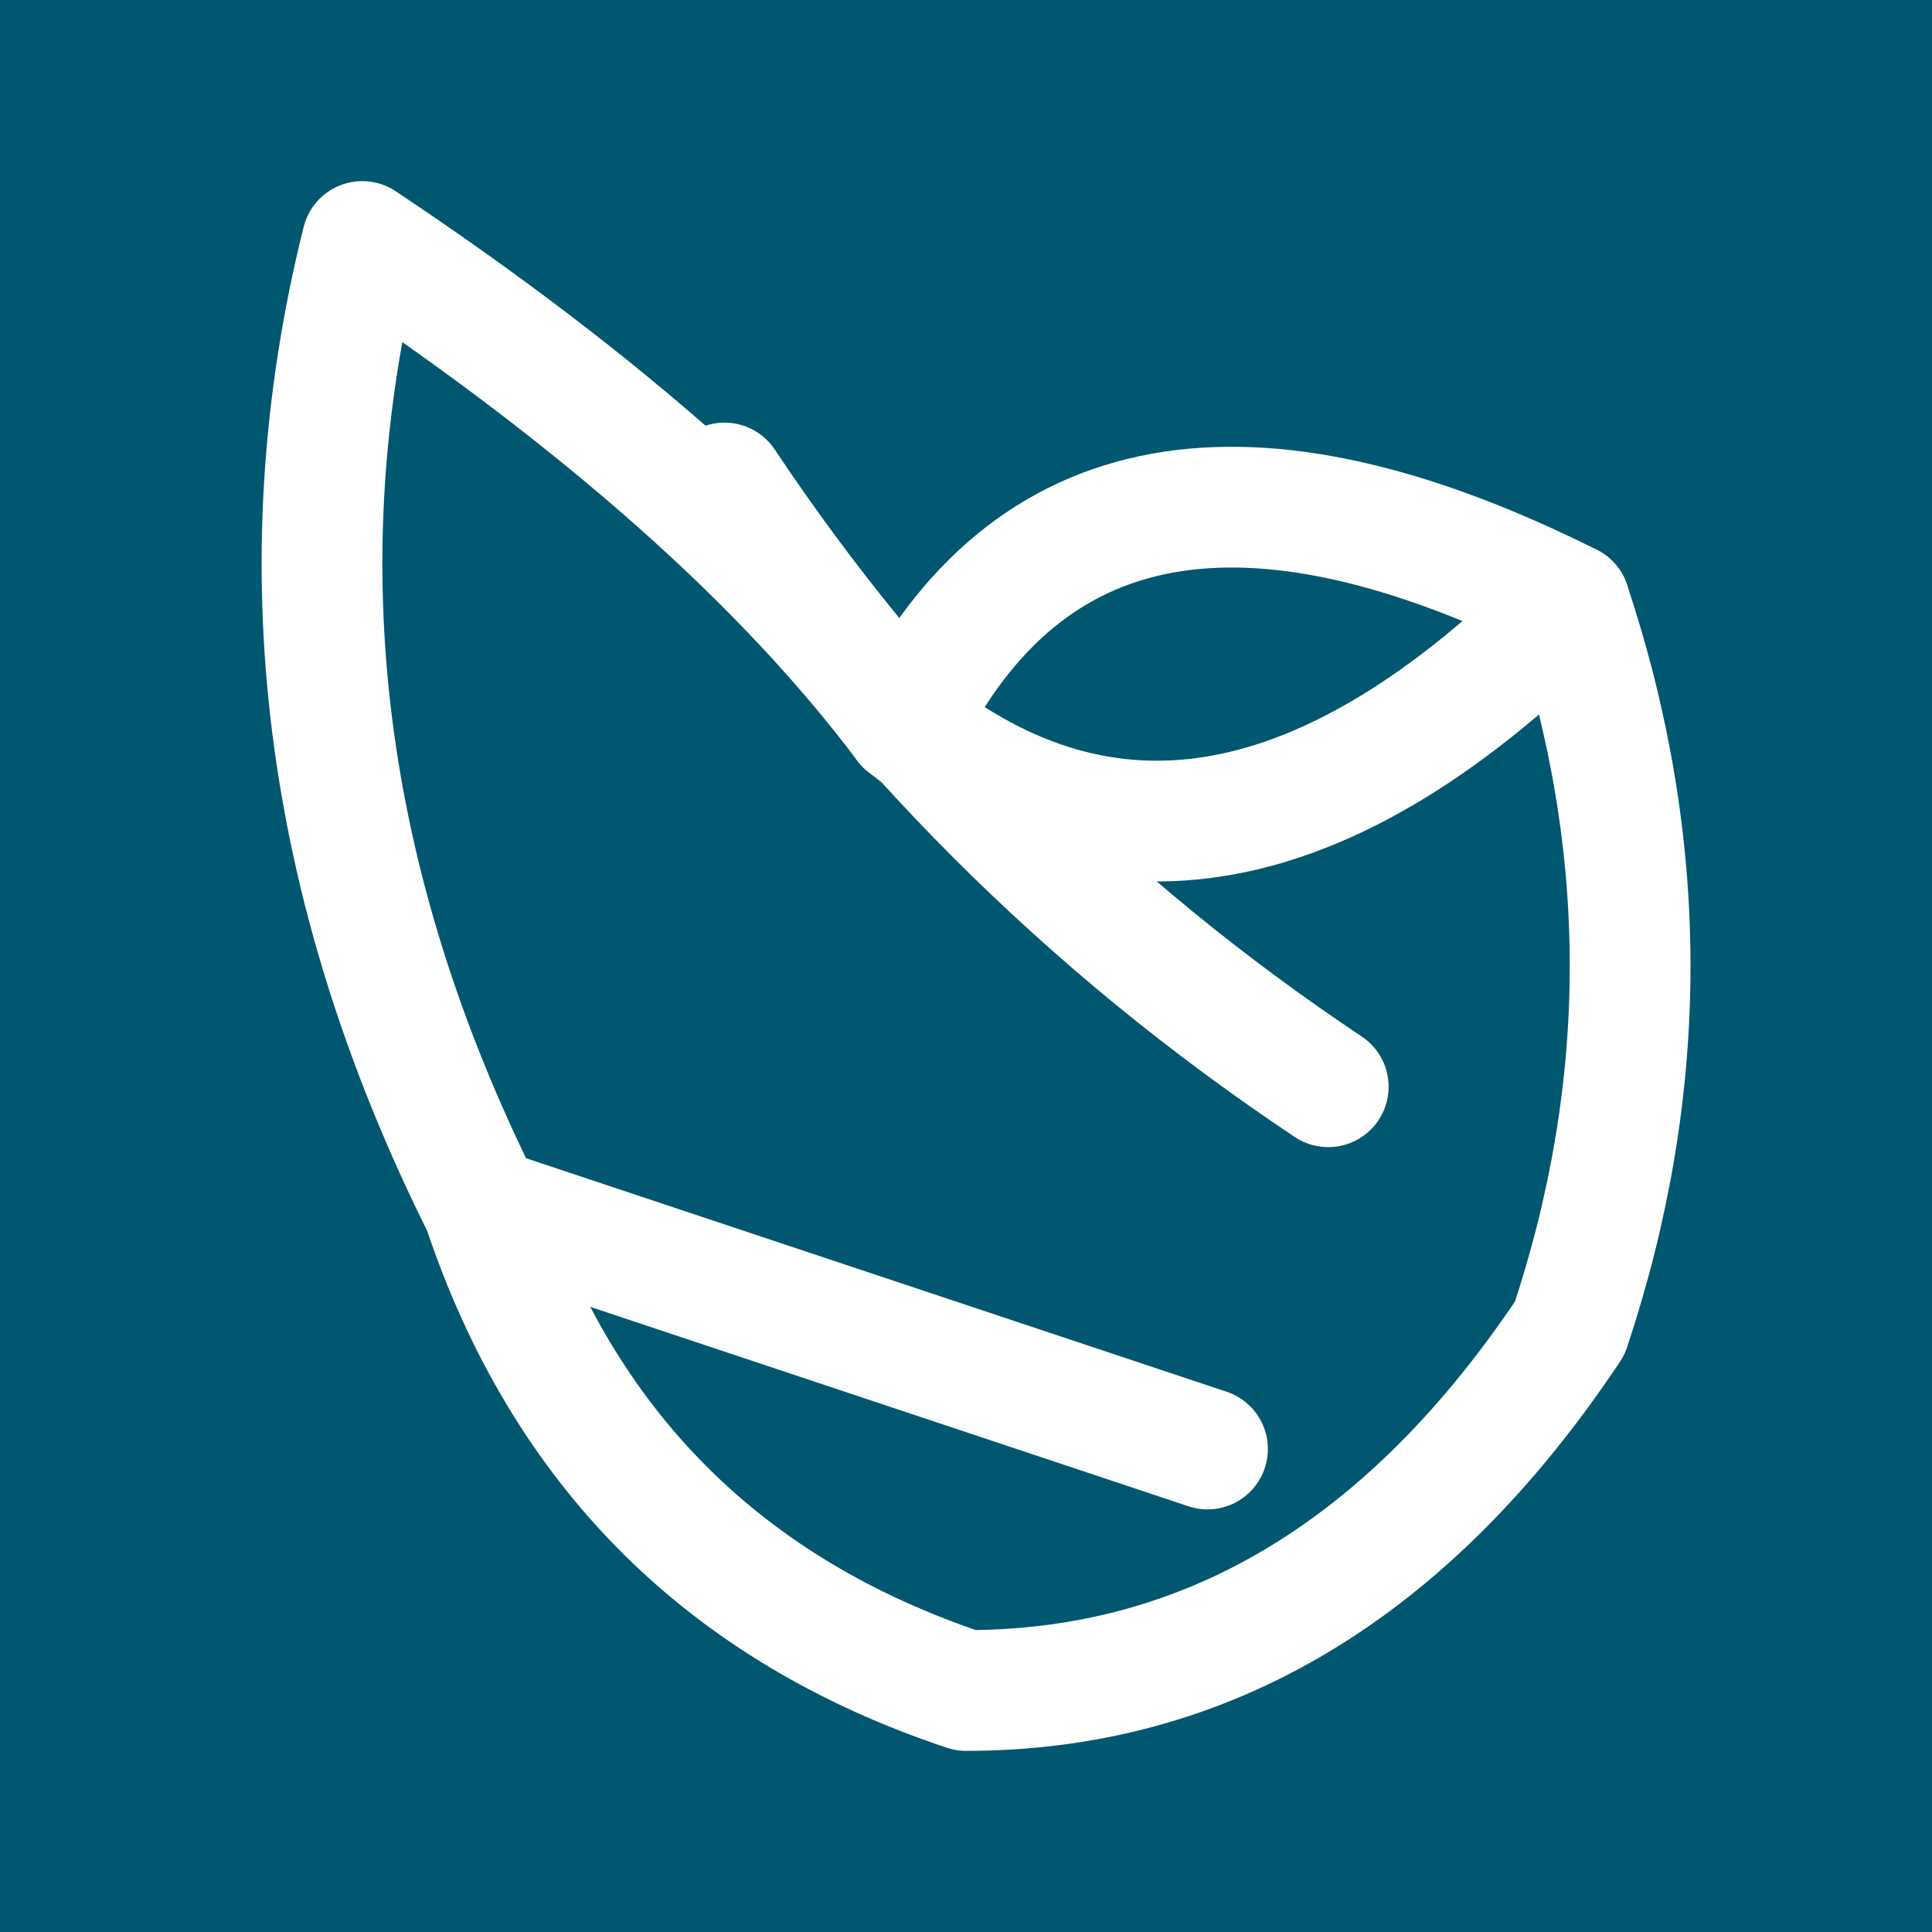 <svg width="32" height="32" viewBox="0 0 32 32" fill="none" xmlns="http://www.w3.org/2000/svg">
  <!-- Salt Flat Software Favicon - Simplified cracked salt pattern -->
  <rect width="32" height="32" fill="#015770"/>
  <g stroke="white" stroke-width="2" fill="none" stroke-linecap="round" stroke-linejoin="round">
    <!-- Cracked salt pattern optimized for small size -->
    <path d="M6 4 Q12 8 15 12 Q18 6 26 10 Q28 16 26 22 Q22 28 16 28 Q10 26 8 20 Q4 12 6 4"/>
    <path d="M15 12 Q20 16 26 10"/>
    <path d="M12 8 Q16 14 22 18"/>
    <path d="M8 20 Q14 22 20 24"/>
  </g>
</svg>
